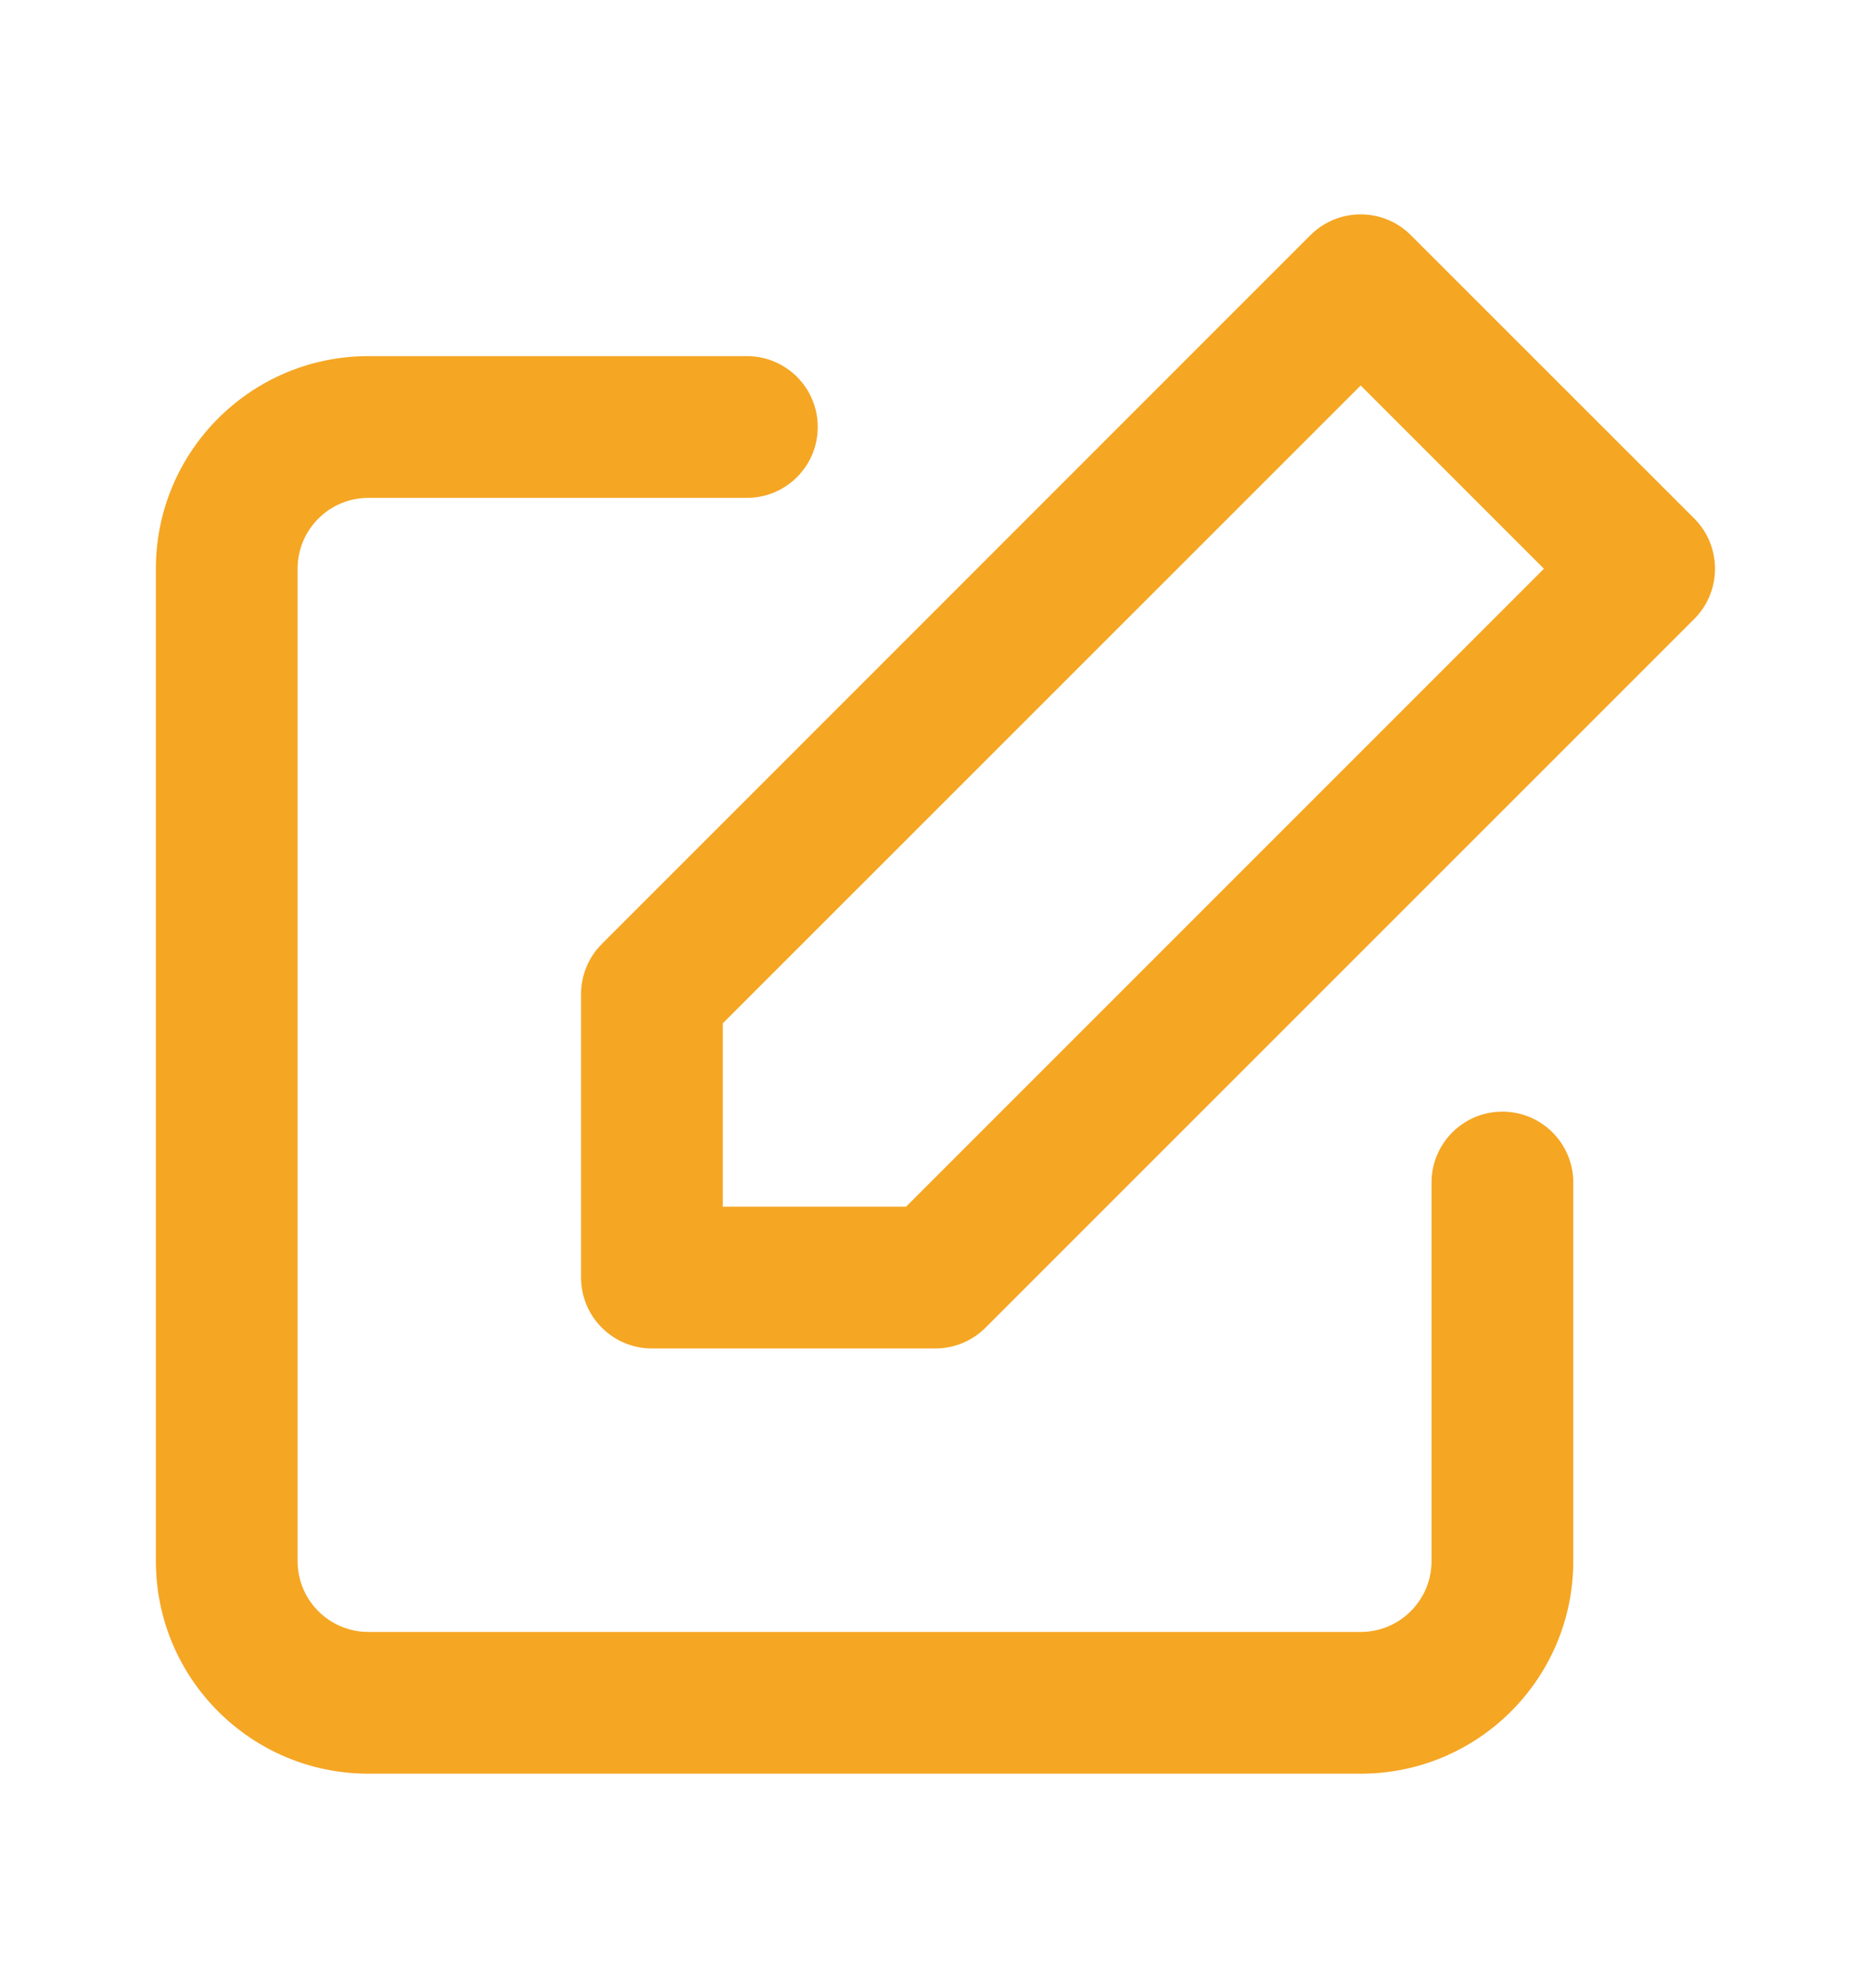 <svg width="16" height="17" viewBox="0 0 16 17" fill="none" xmlns="http://www.w3.org/2000/svg">
<path fill-rule="evenodd" clip-rule="evenodd" d="M14.489 4.434L12.064 2.01C11.828 1.774 11.444 1.774 11.207 2.01L5.147 8.071C5.033 8.184 4.969 8.339 4.969 8.499L4.969 10.924C4.969 11.258 5.24 11.53 5.575 11.53H7.999C8.16 11.53 8.314 11.466 8.428 11.352L14.489 5.292C14.725 5.055 14.725 4.671 14.489 4.434ZM6.387 4.257H3.151C2.816 4.257 2.545 4.528 2.545 4.863L2.545 13.348C2.545 13.683 2.816 13.954 3.151 13.954L11.636 13.954C11.97 13.954 12.242 13.683 12.242 13.348V10.111C12.242 9.777 12.513 9.505 12.848 9.505C13.183 9.505 13.454 9.777 13.454 10.111V13.348C13.454 14.352 12.64 15.166 11.636 15.166L3.151 15.166C2.147 15.166 1.333 14.352 1.333 13.348L1.333 4.863C1.333 3.859 2.147 3.045 3.151 3.045H6.387C6.722 3.045 6.993 3.316 6.993 3.651C6.993 3.986 6.722 4.257 6.387 4.257ZM6.181 10.318L7.748 10.318L13.203 4.863L11.636 3.296L6.181 8.75V10.318Z" fill="#F5A623"/>
</svg>
